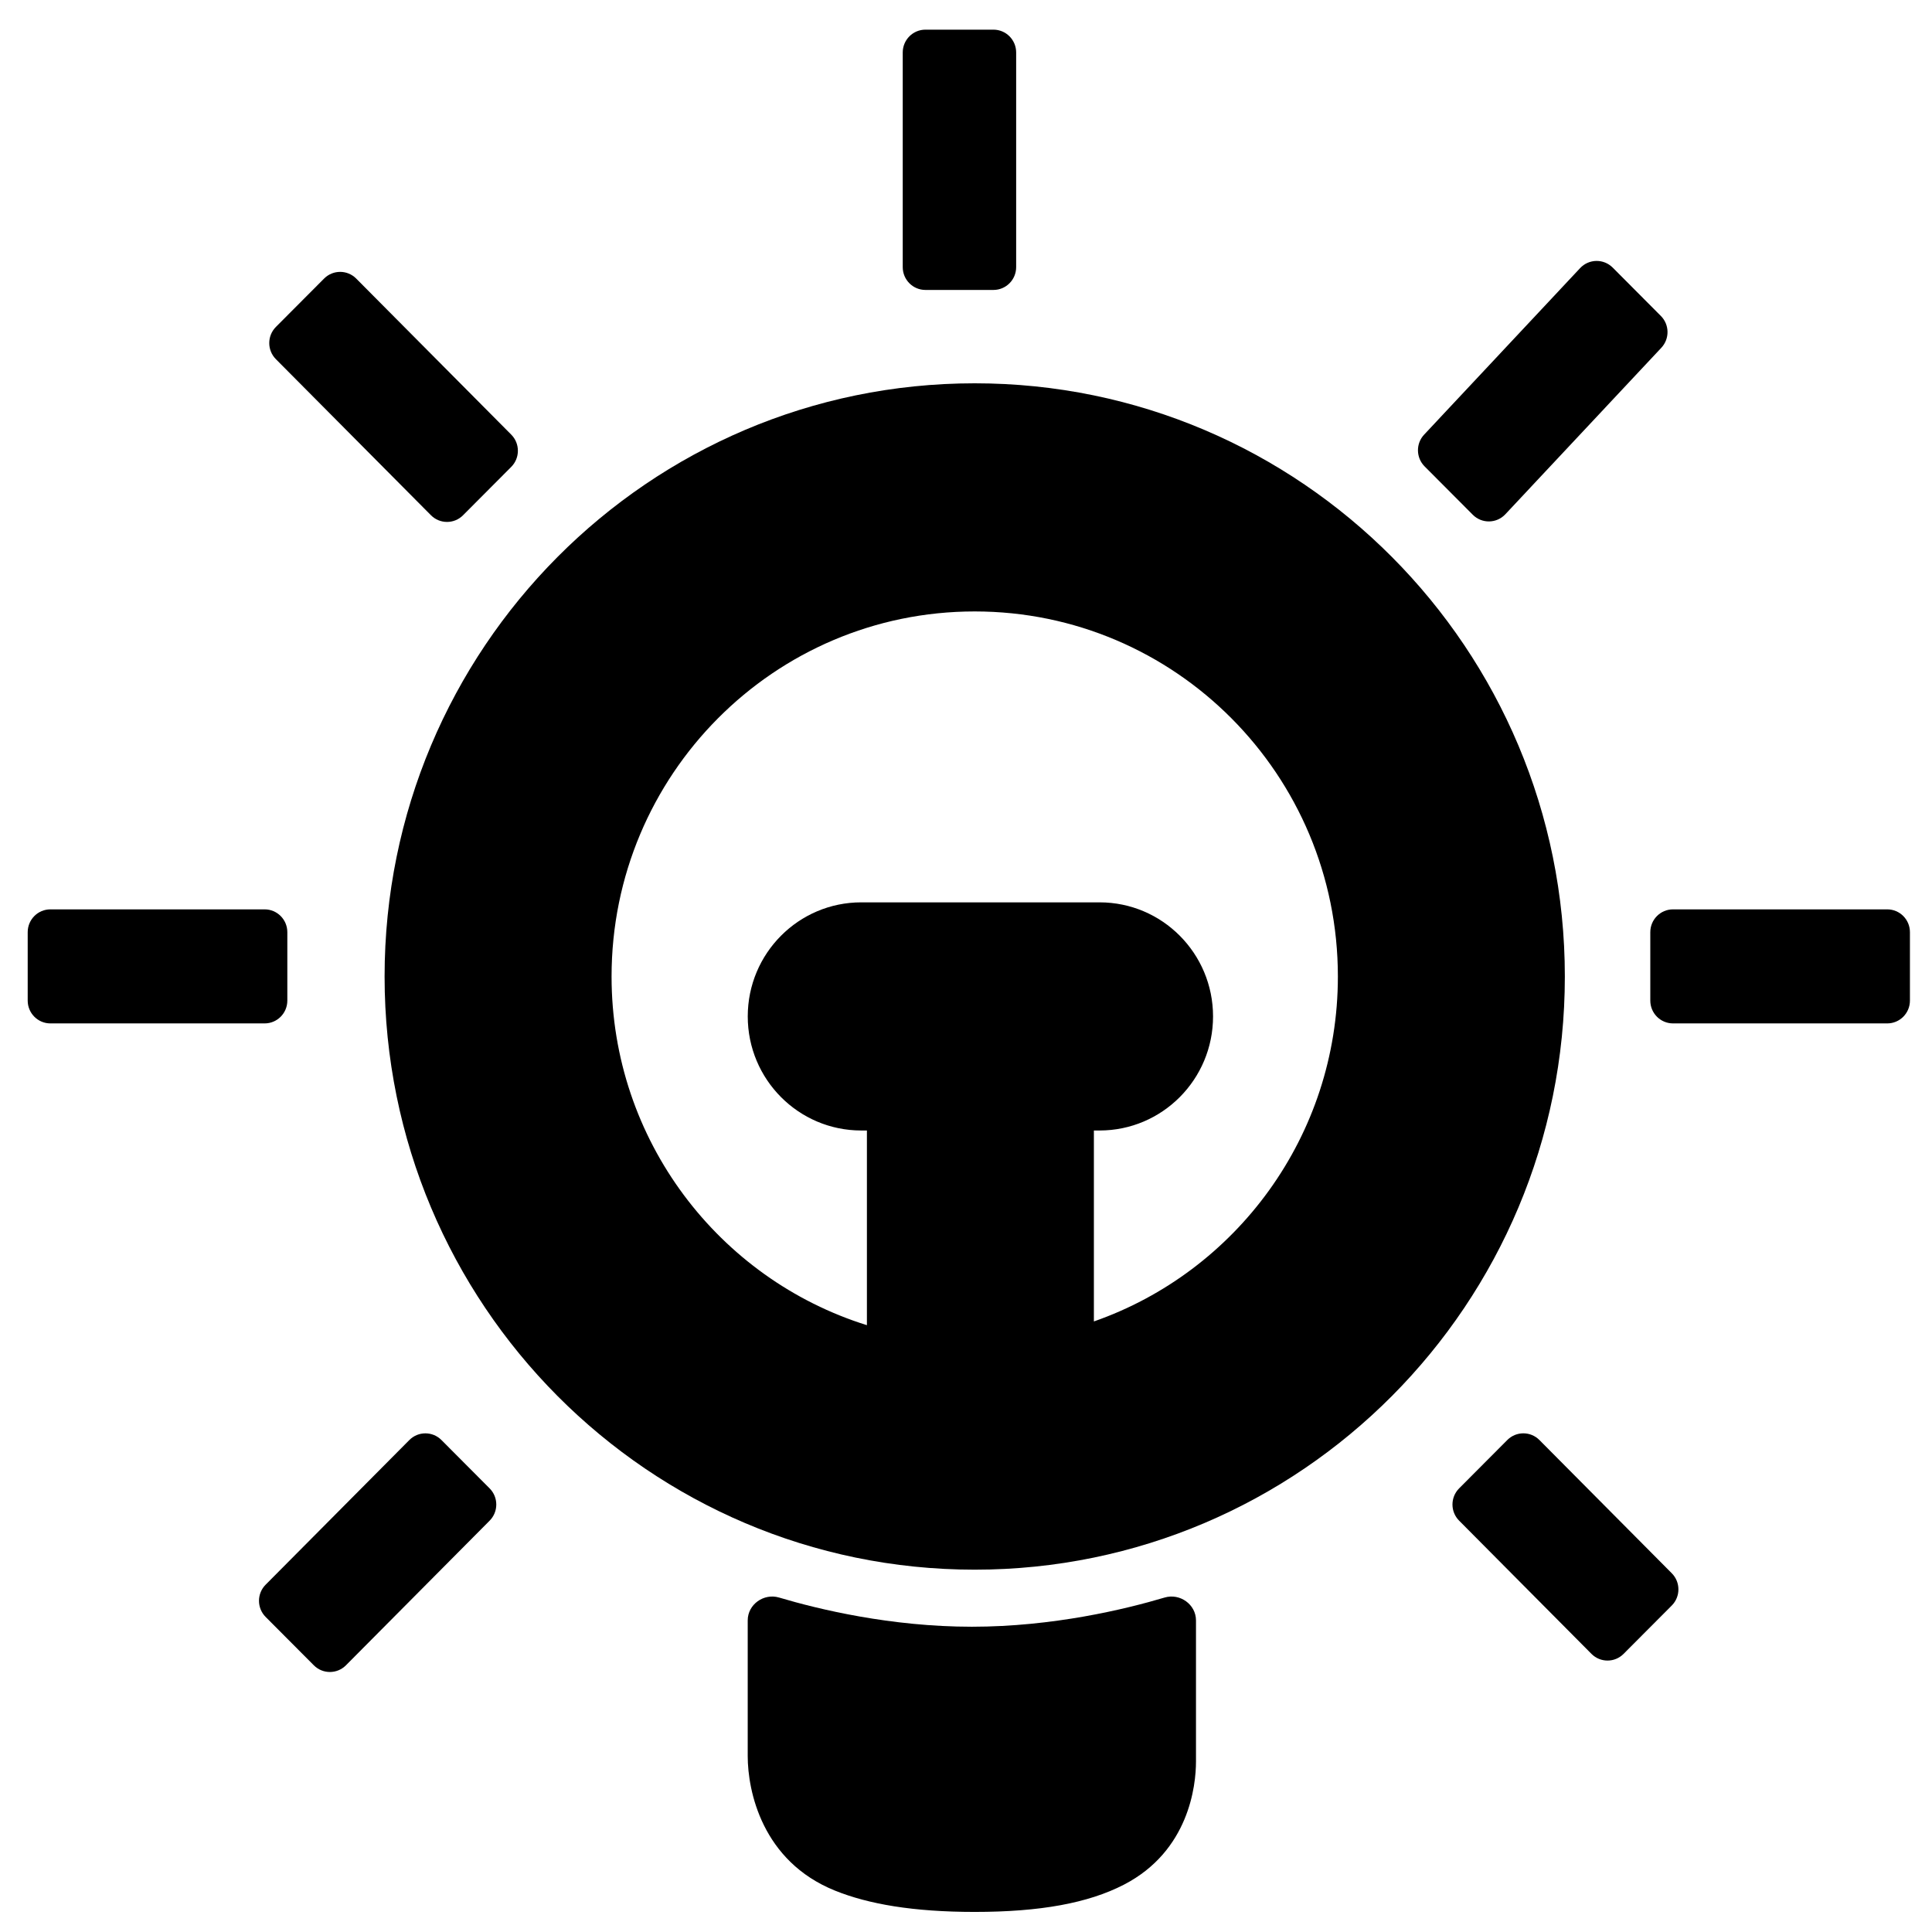 <?xml version="1.0" encoding="UTF-8"?>
<!-- Uploaded to: SVG Repo, www.svgrepo.com, Generator: SVG Repo Mixer Tools -->
<svg fill="#000000" width="800px" height="800px" version="1.1" viewBox="144 144 512 512" xmlns="http://www.w3.org/2000/svg">
 <g>
  <path d="m389.25 151.86c-3.324 0-6.016 2.707-6.016 6.047v56.883c0 3.34 2.691 6.047 6.016 6.047h18.027c3.324 0 6.016-2.707 6.016-6.047v-56.883c0-3.34-2.691-6.047-6.016-6.047z"/>
  <path d="m562.75 215.05c2.328-2.481 6.231-2.539 8.633-0.133l12.762 12.812c2.305 2.312 2.359 6.043 0.133 8.426l-41.344 44.129c-2.324 2.481-6.227 2.543-8.629 0.133l-12.766-12.812c-2.301-2.312-2.359-6.043-0.129-8.422z"/>
  <path d="m644.14 384.99c3.324 0 6.012 2.707 6.012 6.047v18.133c0 3.336-2.688 6.043-6.012 6.043h-56.777c-3.32 0-6.016-2.707-6.016-6.043v-18.133c0-3.34 2.695-6.047 6.016-6.047z"/>
  <path d="m229.89 217.82c2.352-2.359 6.16-2.359 8.508 0.004l41.09 41.359c2.348 2.363 2.344 6.191-0.008 8.551l-12.77 12.816c-2.348 2.359-6.156 2.356-8.504-0.008l-41.09-41.355c-2.348-2.363-2.348-6.191 0.004-8.551z"/>
  <path d="m214.13 384.99c3.324 0 6.016 2.707 6.016 6.047v18.133c0 3.336-2.691 6.043-6.016 6.043h-56.777c-3.32 0-6.012-2.707-6.012-6.043v-18.133c0-3.34 2.691-6.047 6.012-6.047z"/>
  <path d="m574.26 582.3c-2.352 2.359-6.16 2.356-8.508-0.008l-35.074-35.309c-2.348-2.363-2.344-6.191 0.008-8.551l12.766-12.816c2.352-2.359 6.16-2.359 8.508 0.004l35.078 35.312c2.348 2.363 2.344 6.191-0.008 8.551z"/>
  <path d="m235.68 585.32c-2.348 2.363-6.156 2.367-8.508 0.008l-12.77-12.816c-2.352-2.359-2.356-6.188-0.008-8.551l38.086-38.336c2.348-2.363 6.156-2.363 8.504-0.004l12.77 12.816c2.352 2.359 2.356 6.188 0.008 8.551z"/>
  <path d="m558.7 402.78c0 86.82-70.016 157.2-156.39 157.2-86.371 0-156.39-70.383-156.39-157.2s70.02-157.2 156.39-157.2c86.375 0 156.39 70.383 156.39 157.2zm-184.96 92.406v-51.594h-1.504c-16.609 0-30.074-13.535-30.074-30.23 0-16.699 13.465-30.23 30.074-30.23h63.16c16.609 0 30.074 13.531 30.074 30.23 0 16.695-13.465 30.23-30.074 30.23h-1.504v50.602c37.641-13.137 64.66-49.105 64.66-91.414 0-53.43-43.09-96.742-96.242-96.742-53.152 0-96.238 43.312-96.238 96.742 0 43.43 28.469 80.172 67.668 92.406z" fill-rule="evenodd"/>
  <path d="m401.55 575.1c-21.488 0-40.648-4.629-51.086-7.734-4.051-1.203-8.312 1.82-8.312 6.062v35.934c0 9.297 3.82 27.879 23.125 35.668 8.844 3.57 20.688 5.648 37.023 5.648 17.324 0 30.074-2.324 39.559-7.227 17.238-8.914 19.09-26.262 19.09-32.617v-37.406c0-4.242-4.262-7.266-8.312-6.062-10.438 3.106-29.598 7.734-51.086 7.734z"/>
 </g>
</svg>
